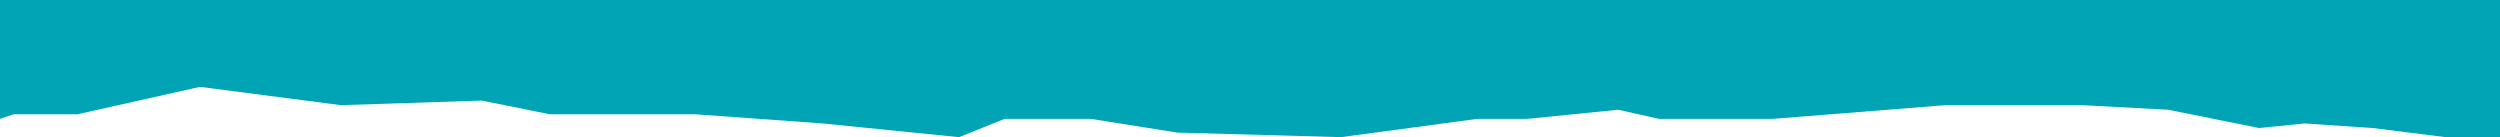 <svg width="1440" height="79" viewBox="0 0 1440 79" fill="none" xmlns="http://www.w3.org/2000/svg"><path d="M1440 79h-31.42l-41.89-5.267-39.27-2.633-26.18 2.633-52.37-10.533-49.74-2.633h-78.55l-99.49 7.9h-65.454L932.073 63.2l-52.364 5.267h-28.8L772.364 79l-94.255-2.633-49.745-7.9h-49.746L552.436 79l-78.545-7.9-73.309-5.267H316.8l-39.273-7.9-81.163 2.634L115.2 50.033l-70.69 15.8H7.854L0 68.466V0h1440v79z" fill="#00A4B4"/></svg>